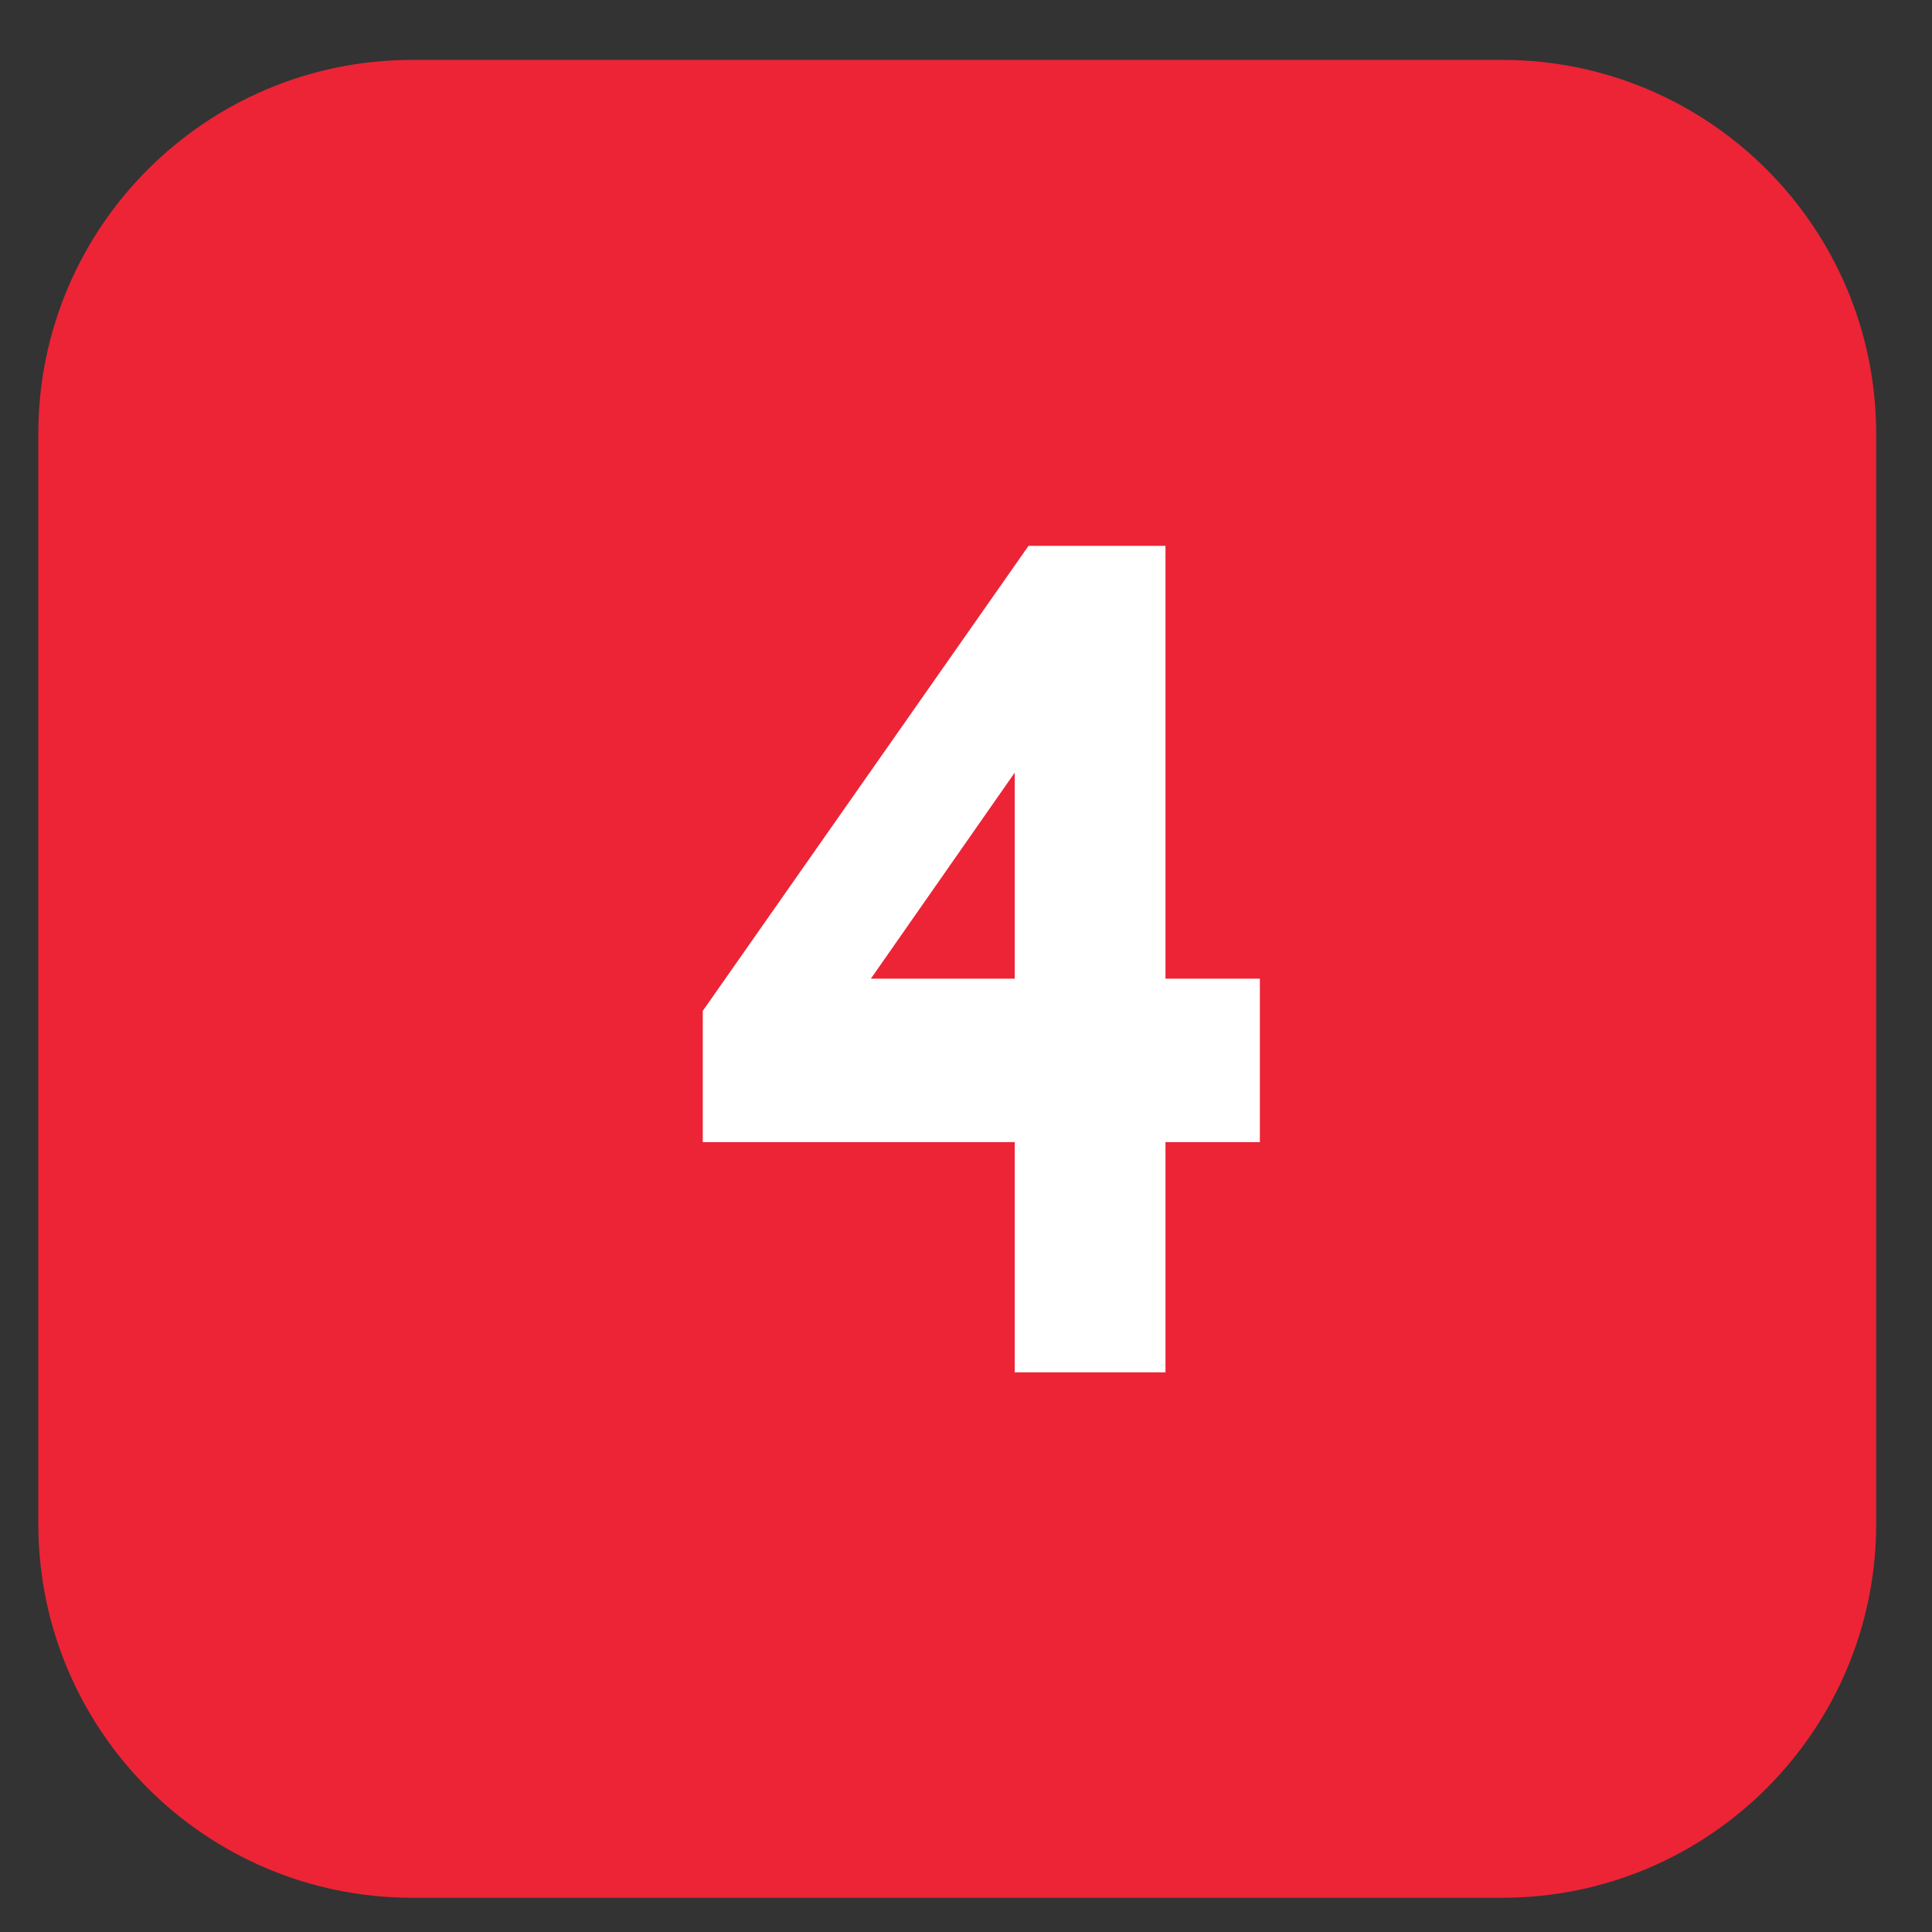 <?xml version="1.0" encoding="UTF-8"?> <svg xmlns="http://www.w3.org/2000/svg" width="28" height="28" viewBox="0 0 28 28" fill="none"><rect x="0" y="0" width="28" height="28" fill="#333333" stroke="none"/><path d="M0.555 22.083C0.555 25.077 2.982 27.504 5.975 27.504H21.77C24.764 27.504 27.191 25.077 27.191 22.083V6.289C27.191 3.295 24.764 0.868 21.77 0.868H5.975C2.982 0.868 0.555 3.295 0.555 6.289V22.083Z" fill="#EC2436"></path><path d="M14.906 7.911H16.891V14.184H18.259V16.552H16.891V19.889H14.706V16.552H10.185V14.651L14.906 7.911ZM14.706 14.184V11.198L12.621 14.184H14.706Z" fill="white"></path></svg> 